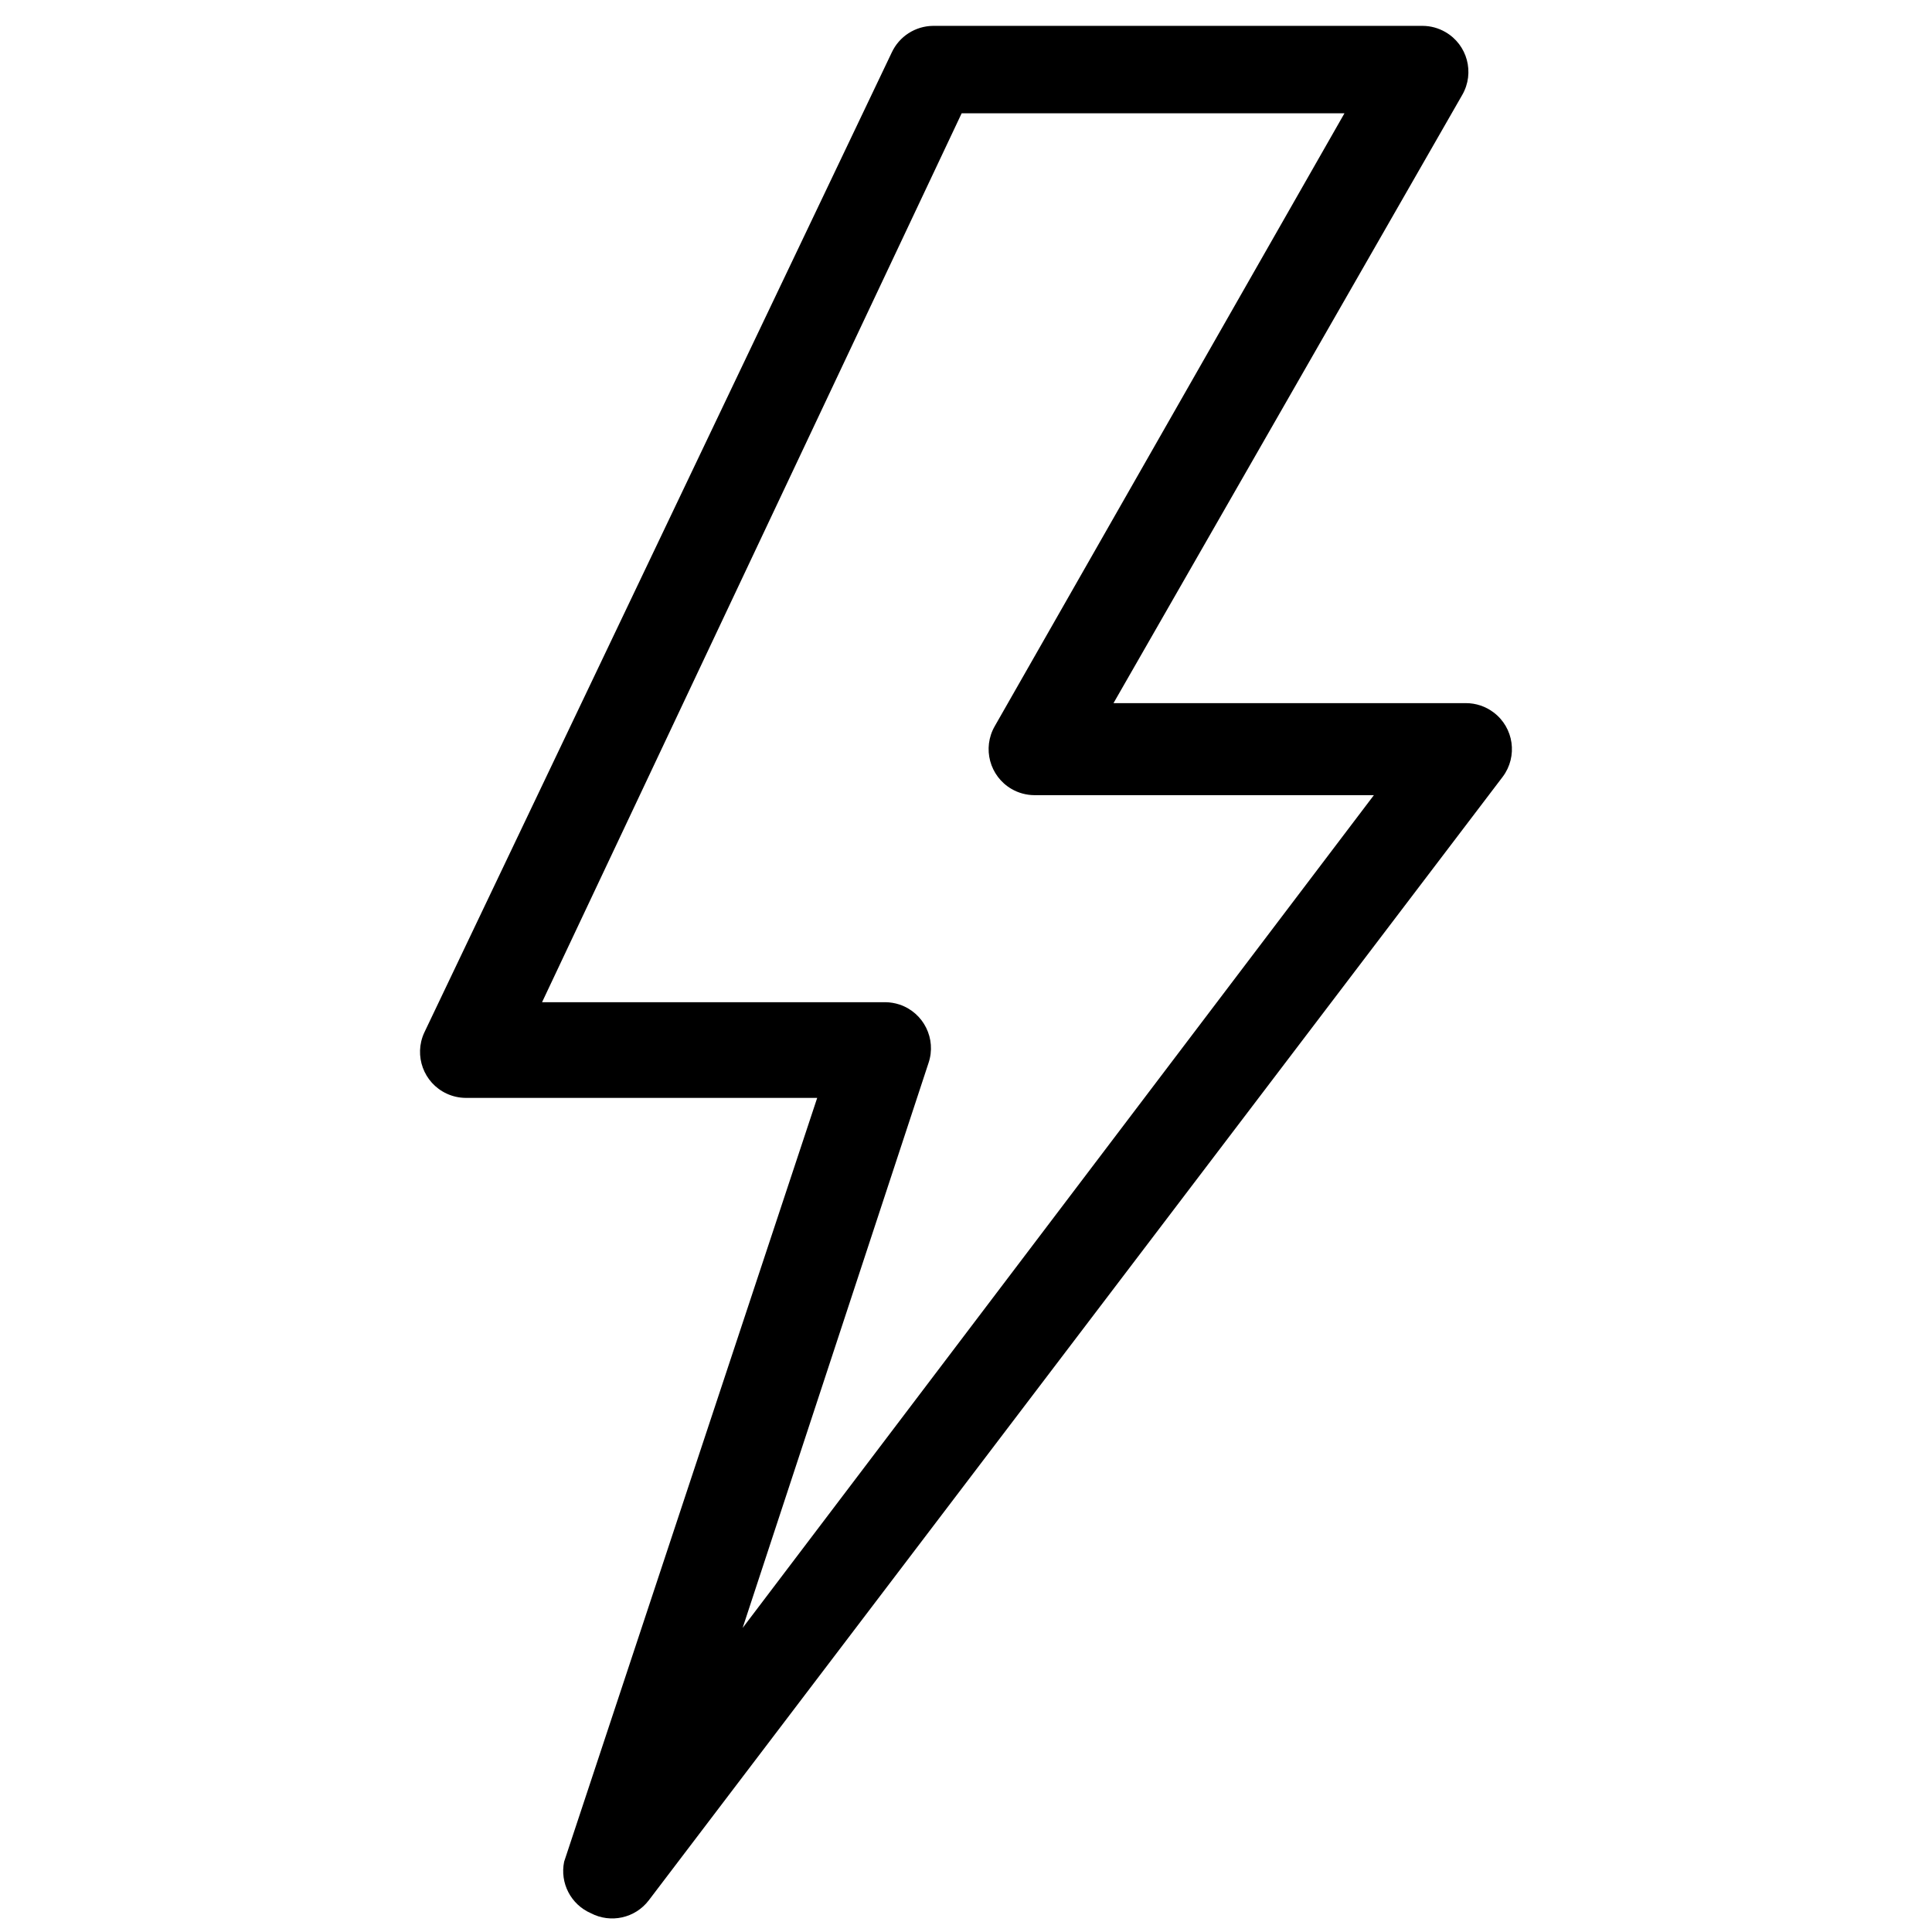 <svg width="49" height="49" viewBox="0 0 49 49" fill="none" xmlns="http://www.w3.org/2000/svg">
<g clip-path="url(#clip0_3499_1759)">
<path d="M37.879 18.067C37.677 17.915 37.432 17.833 37.179 17.833H28.241L37.086 2.407C37.408 1.848 37.217 1.135 36.659 0.813C36.483 0.711 36.285 0.657 36.082 0.656H23.666C23.215 0.66 22.806 0.923 22.616 1.333L10.761 26.188C10.49 26.773 10.745 27.467 11.329 27.737C11.48 27.807 11.645 27.844 11.811 27.845H20.726L14.308 47.216C14.196 47.757 14.478 48.302 14.985 48.523C15.489 48.787 16.11 48.649 16.455 48.196L38.113 19.7C38.499 19.185 38.395 18.453 37.879 18.067ZM18.835 41.288L23.55 26.958C23.756 26.348 23.428 25.686 22.818 25.479C22.7 25.44 22.577 25.419 22.453 25.418H13.748L24.39 2.873H34.099L25.23 18.416C24.908 18.975 25.099 19.688 25.657 20.011C25.832 20.112 26.031 20.166 26.234 20.167H34.845L18.835 41.288Z" fill="black"/>
</g>
<defs>
<clipPath id="clip0_3499_1759">
<rect width="48" height="48" fill="white" transform="translate(0.5 0.656)"/>
</clipPath>
</defs>
</svg>
